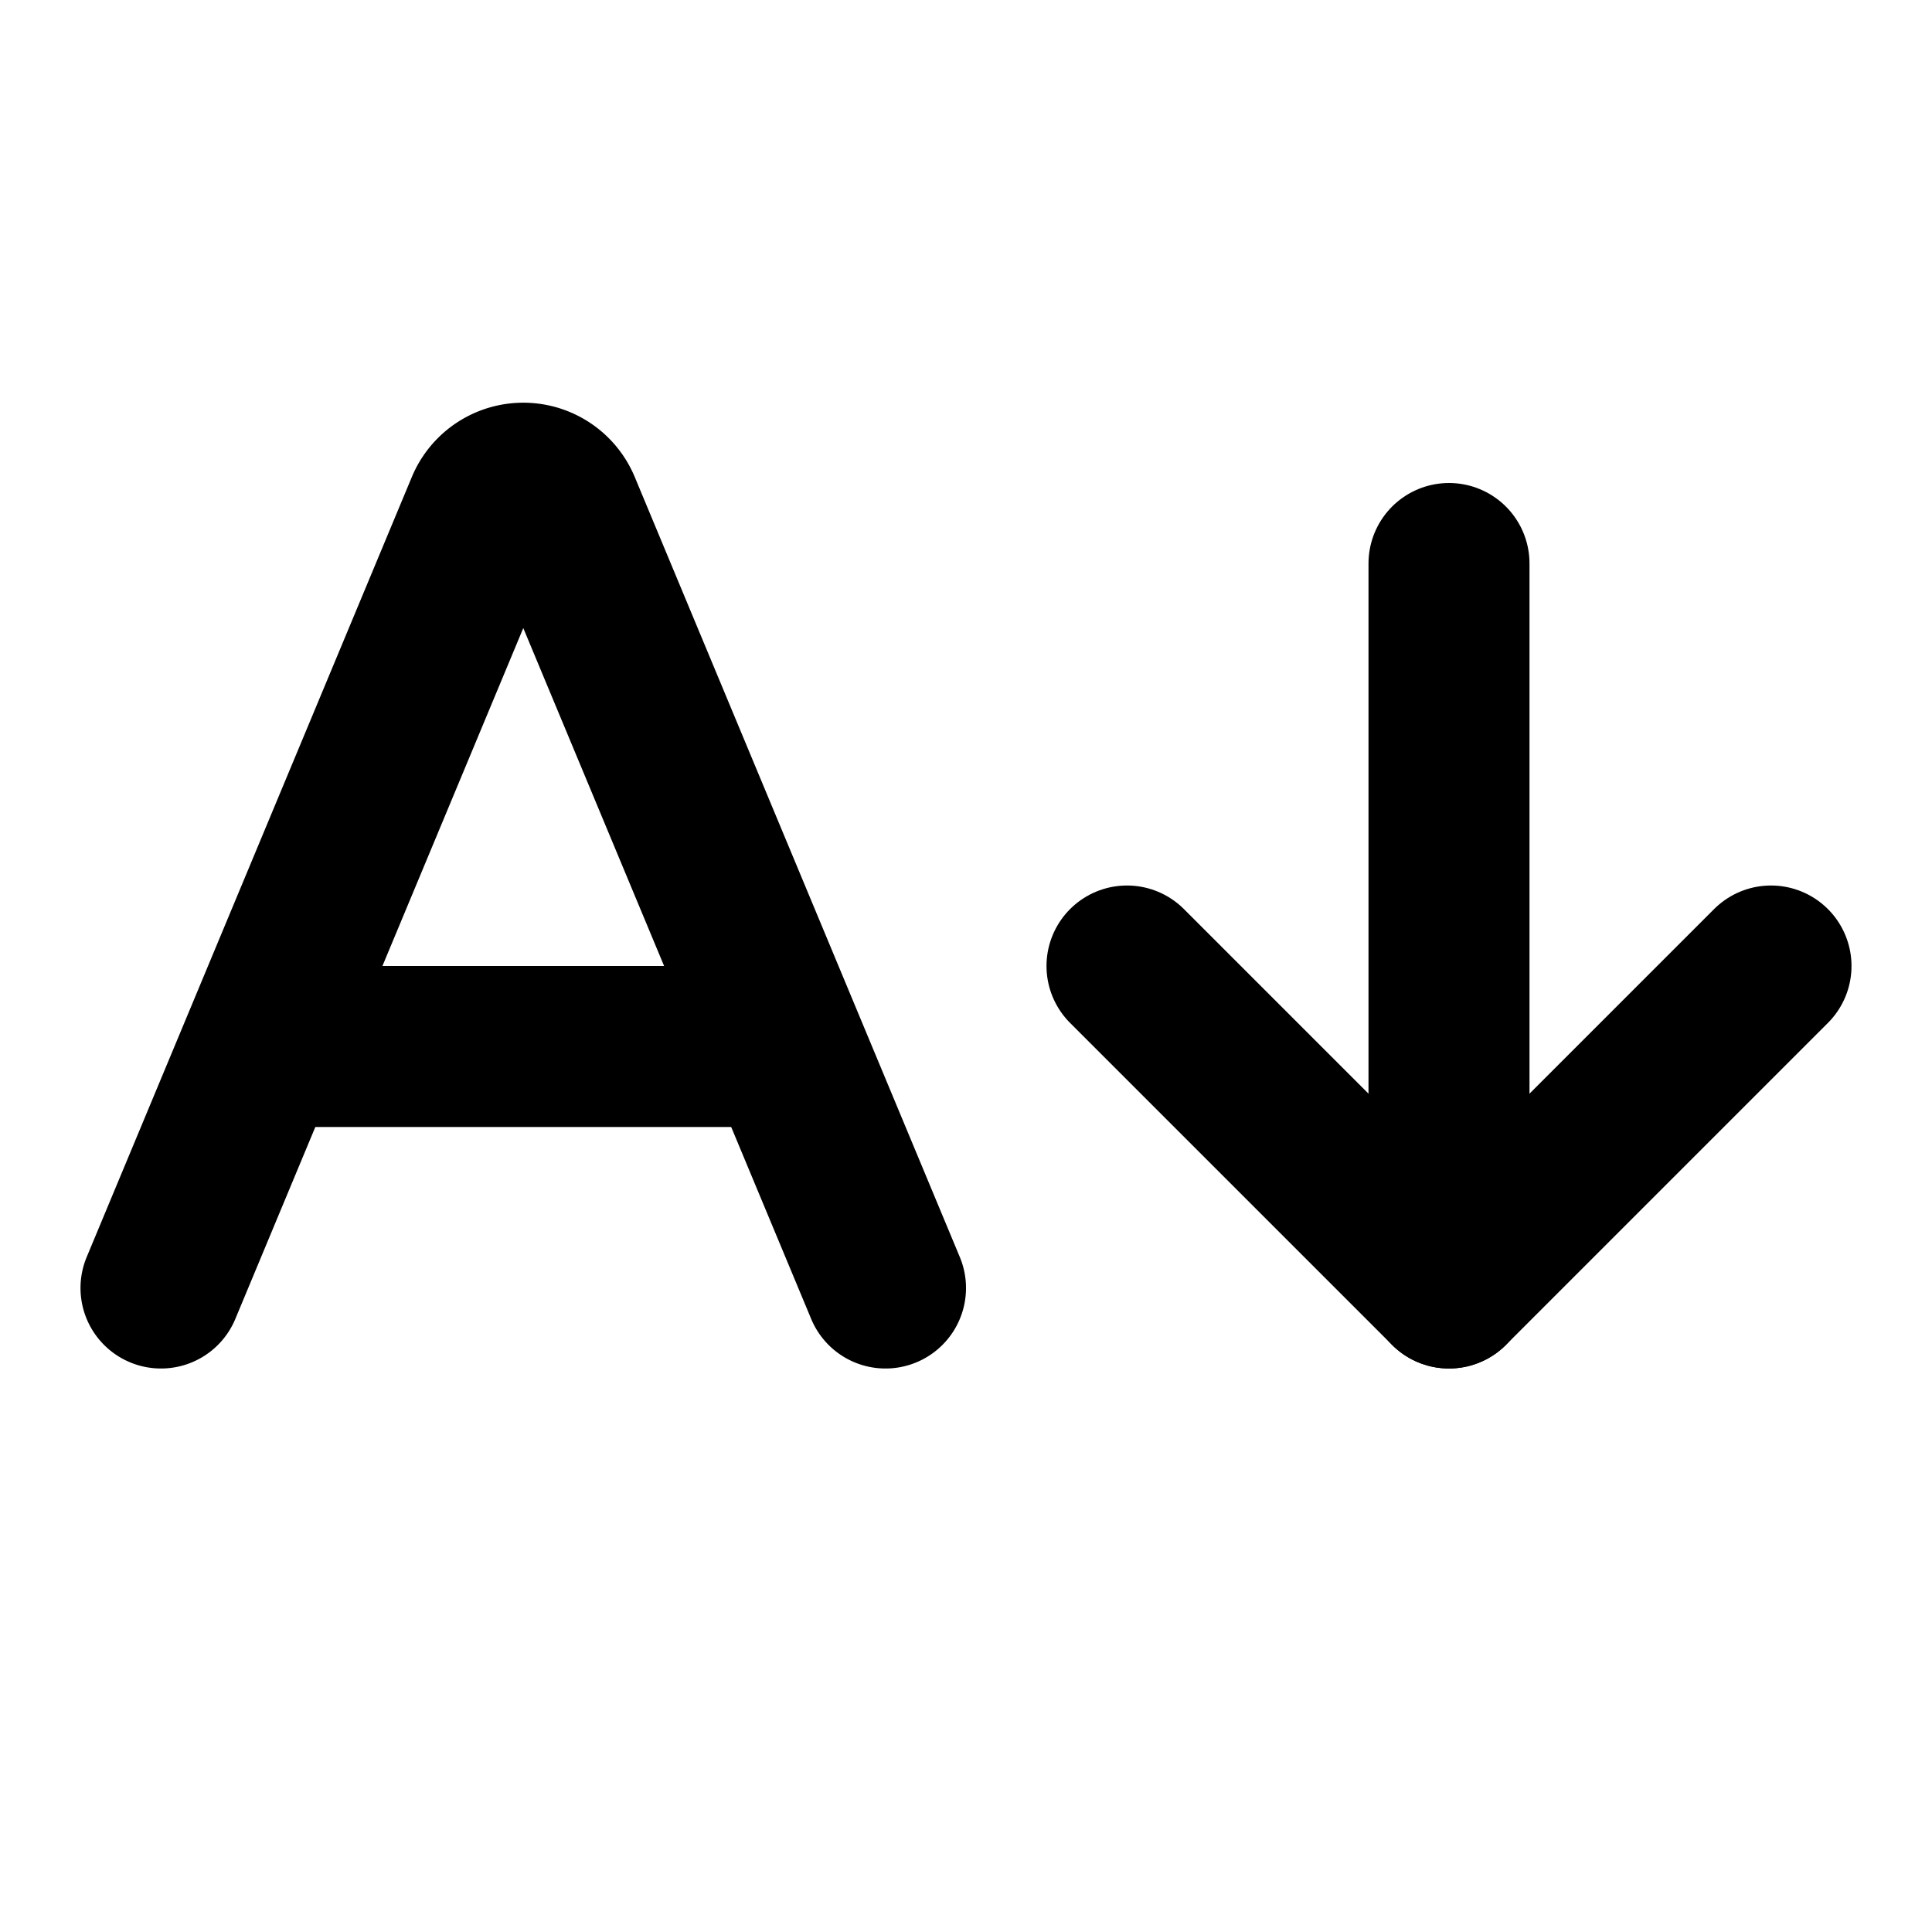 <svg xmlns="http://www.w3.org/2000/svg" width="24" height="24" viewBox="0 0 24 24" fill="none" stroke="currentColor" stroke-width="2" stroke-linecap="round" stroke-linejoin="round" class="lucide lucide-aarrow-down-icon lucide-a-arrow-down"><path d="m14 12 4 4 4-4"/><path d="M18 16V7"/><path d="m2 16 4.039-9.69a.5.5 0 0 1 .923 0L11 16"/><path d="M3.304 13h6.392"/></svg>